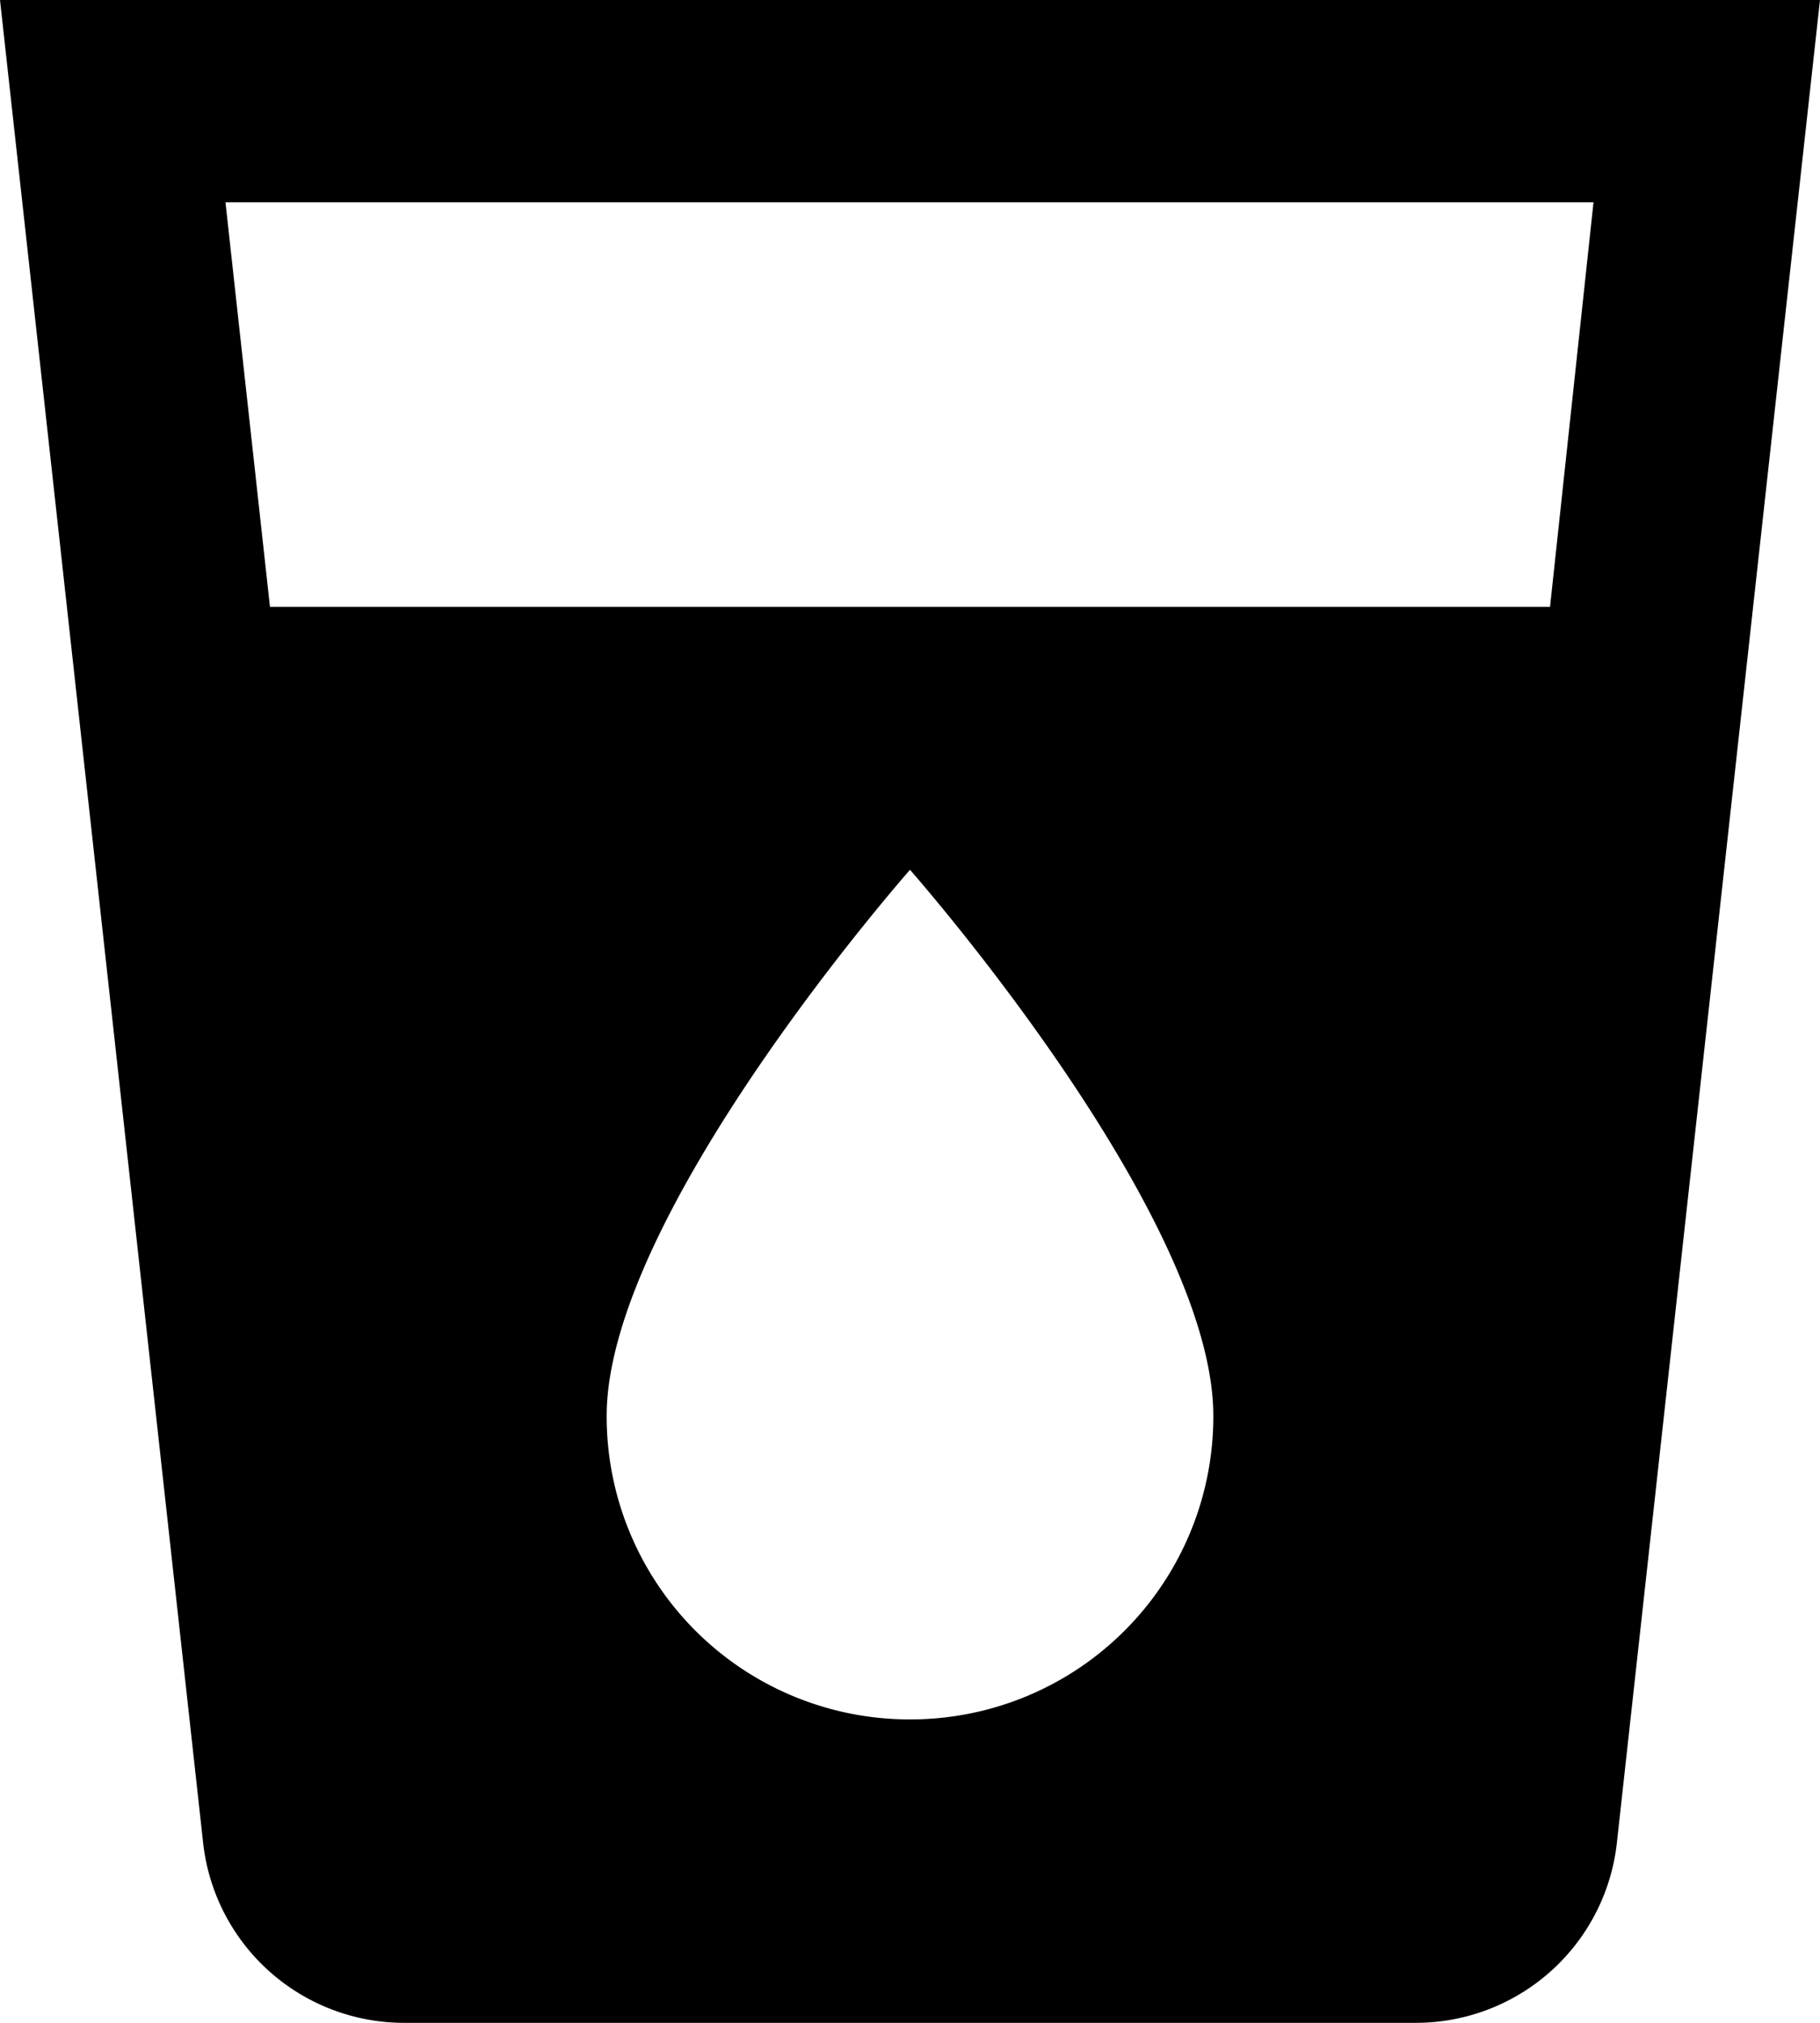 <svg xmlns="http://www.w3.org/2000/svg" width="27" height="30" viewBox="0 0 27 30">
  <path id="Icon_material-local-drink" data-name="Icon material-local-drink" d="M4.5,3,7.515,30.345A3,3,0,0,0,10.5,33h15a3,3,0,0,0,2.985-2.655L31.5,3ZM18,28.5A4.494,4.494,0,0,1,13.5,24c0-3,4.5-8.1,4.5-8.1S22.5,21,22.5,24A4.494,4.494,0,0,1,18,28.5ZM27.495,12H8.505l-.66-6H28.14Z" transform="translate(-4.5 -3)"/>
</svg>
